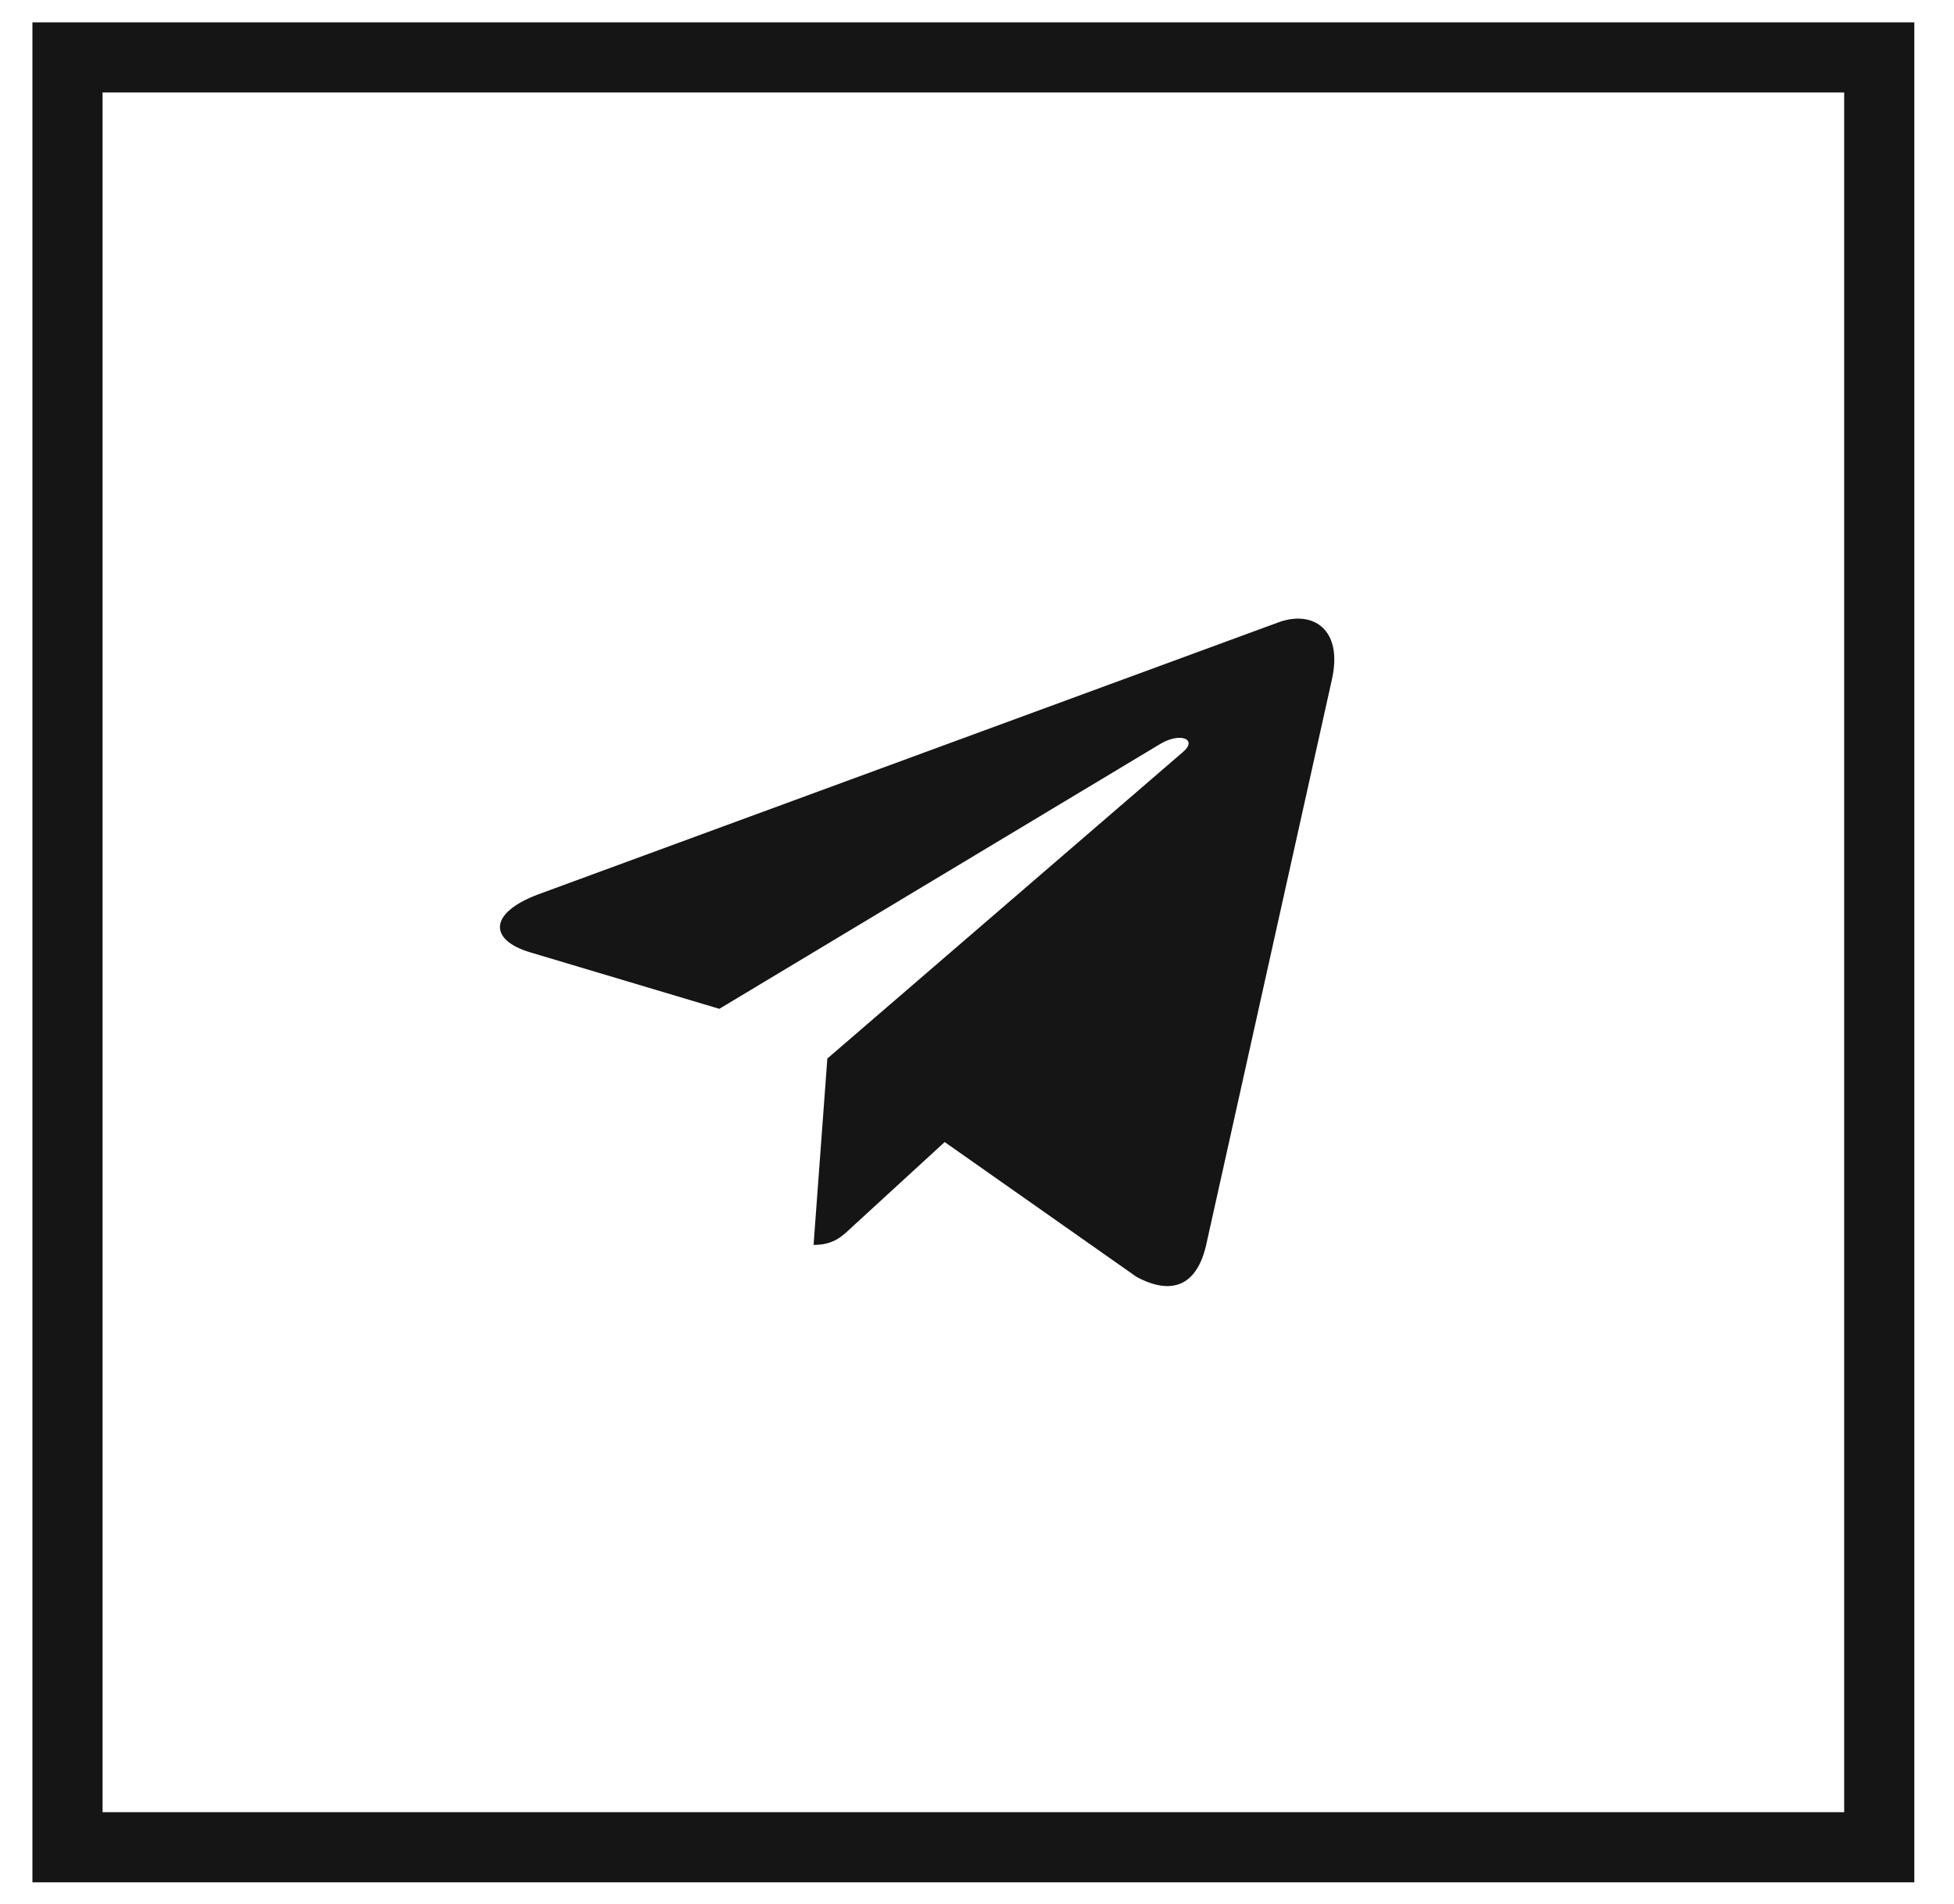 <svg width="39" height="38" viewBox="0 0 39 38" fill="none" xmlns="http://www.w3.org/2000/svg">
<rect x="1.347" y="1.146" width="36.161" height="35.723" stroke="#151515" stroke-width="1.4"/>
<path d="M16.513 21.127L16.238 24.847C16.632 24.847 16.802 24.684 17.007 24.489L18.855 22.794L22.684 25.485C23.386 25.861 23.881 25.663 24.07 24.865L26.584 13.56L26.584 13.559C26.807 12.563 26.209 12.173 25.525 12.418L10.752 17.847C9.743 18.223 9.759 18.762 10.58 19.007L14.357 20.135L23.13 14.865C23.543 14.602 23.918 14.748 23.61 15.01L16.513 21.127Z" fill="#151515"/>
</svg>
